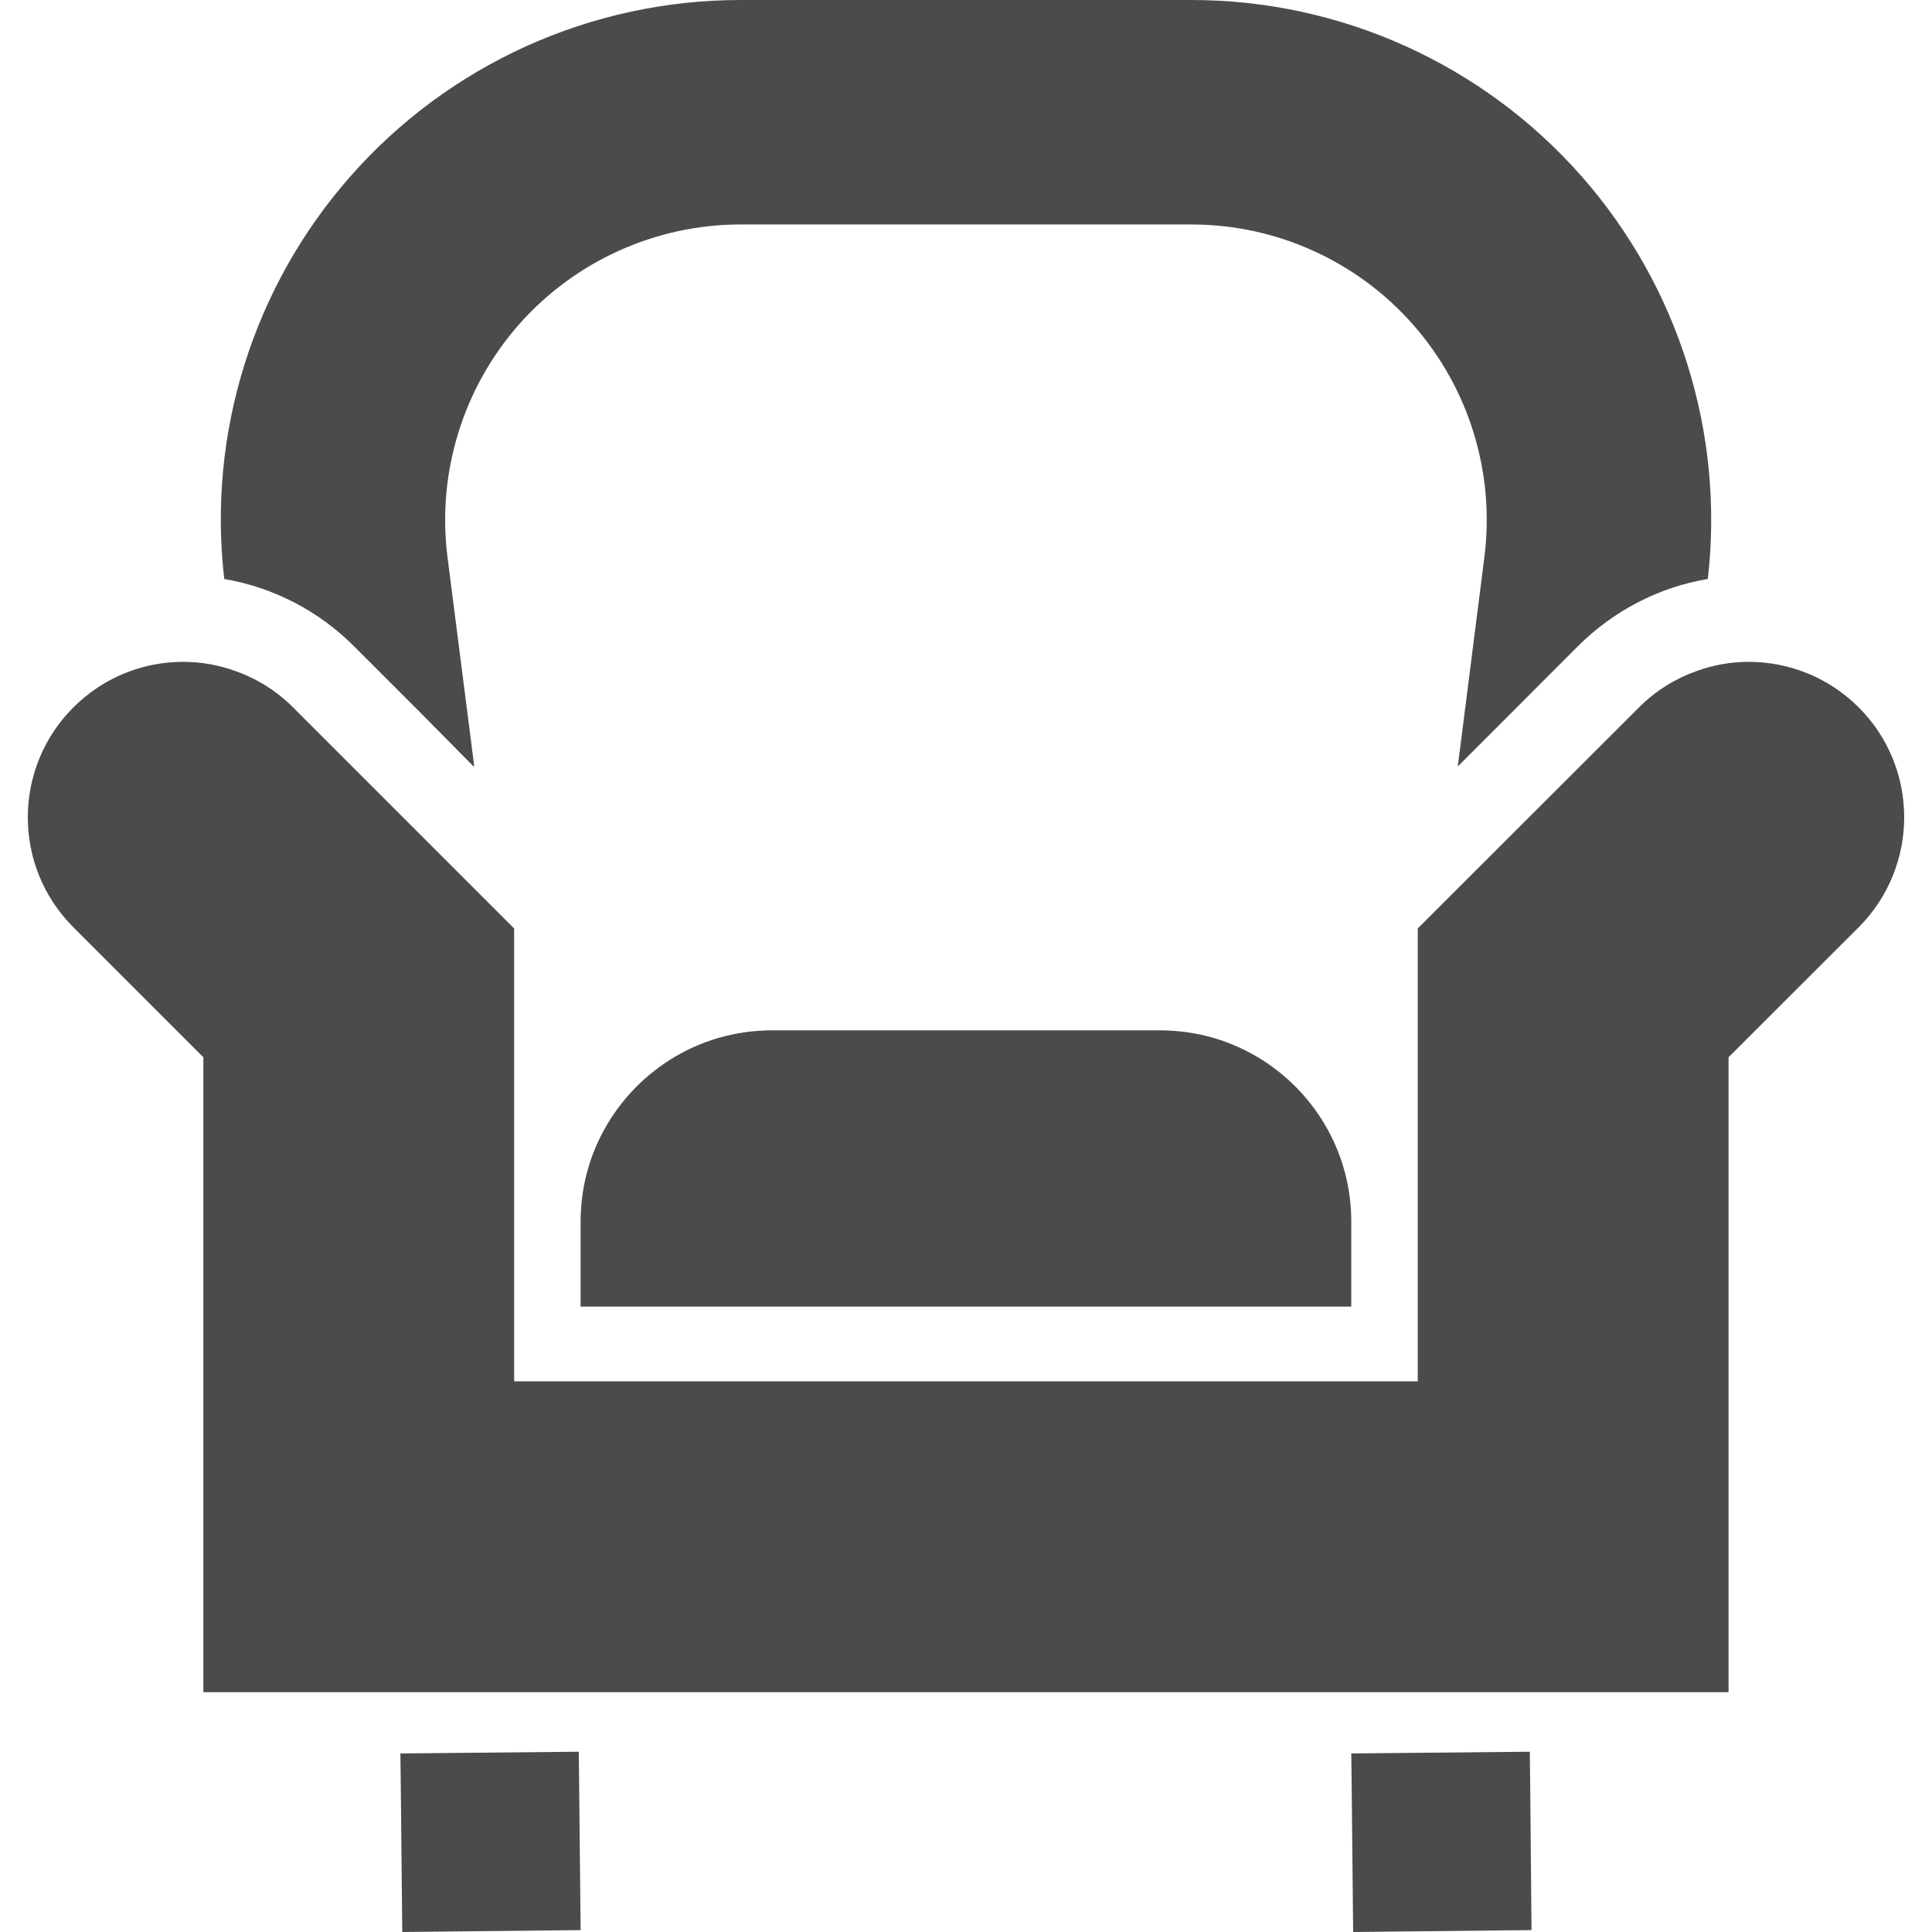 <!--?xml version="1.0" encoding="utf-8"?-->
<!-- Generator: Adobe Illustrator 19.1.1, SVG Export Plug-In . SVG Version: 6.00 Build 0)  -->
<svg version="1.1" id="_x31_0" xmlns="http://www.w3.org/2000/svg" xmlns:xlink="http://www.w3.org/1999/xlink" x="0px" y="0px" viewBox="0 0 512 512" style="width: 256px; height: 256px; opacity: 1;" xml:space="preserve">
<style type="text/css">
	.st0{fill:#374149;}
</style>
<g>
	<path class="st0" d="M307.396,273.047H204.622c-19.953,0-37.156,11.484-45.485,28.187c-3.386,6.774-5.266,14.414-5.266,22.512
		v22.515h204.227v-22.515c0-8.098-1.879-15.738-5.266-22.512C344.552,284.531,327.302,273.047,307.396,273.047z" style="fill: rgb(75, 75, 75);"></path>
	<path class="st0" d="M93.837,171.278l17.679,17.679l14.012,14.192l-0.027-0.211l0.183,0.187l-7.09-55.461
		c-2.84-22.281,4.07-44.75,18.898-61.637c14.871-16.84,36.285-26.539,58.754-26.539H315.77c22.469,0,43.883,9.699,58.707,26.539
		c14.871,16.887,21.738,39.356,18.898,61.637l-7.046,55.461l31.805-31.847c9.519-9.473,21.461-15.649,34.457-17.848
		c4.438-38.664-7.734-77.469-33.45-106.711C393.013,17.023,355.305,0,315.77,0H196.247c-39.582,0-77.242,17.023-103.371,46.718
		C67.114,75.961,54.942,114.766,59.427,153.43C72.423,155.672,84.365,161.805,93.837,171.278z" style="fill: rgb(75, 75, 75);"></path>
	<path class="st0" d="M492.583,187.477c-8.054-8.055-18.625-12.082-29.148-12.082c-4.711,0-9.426,0.824-13.91,2.473
		c-5.535,1.969-10.754,5.172-15.191,9.61l-52.715,52.668l-5.902,5.902v120.027H136.255V246.047l-5.855-5.856l-52.715-52.714
		c-4.438-4.438-9.656-7.641-15.191-9.61c-4.485-1.649-9.199-2.473-13.957-2.473c-10.524,0-21.051,4.027-29.102,12.082
		c-16.063,16.062-16.11,42.144,0,58.25l34.457,34.457V447.77l-0.004,0.512h0.004v0.16h404.191V280.183l34.5-34.457
		C508.645,229.621,508.645,203.539,492.583,187.477z" style="fill: rgb(75, 75, 75);"></path>
	<polygon class="st0" points="153.462,471.32 153.372,464.226 106.103,464.683 106.193,471.32 106.606,512 153.641,511.5 
		153.716,511.5 153.716,511.5 153.872,511.496 	" style="fill: rgb(75, 75, 75);"></polygon>
	<polygon class="st0" points="405.411,464.226 358.099,464.683 358.189,471.32 358.599,512 405.869,511.496 405.505,471.32 	" style="fill: rgb(75, 75, 75);"></polygon>
</g>
</svg>
